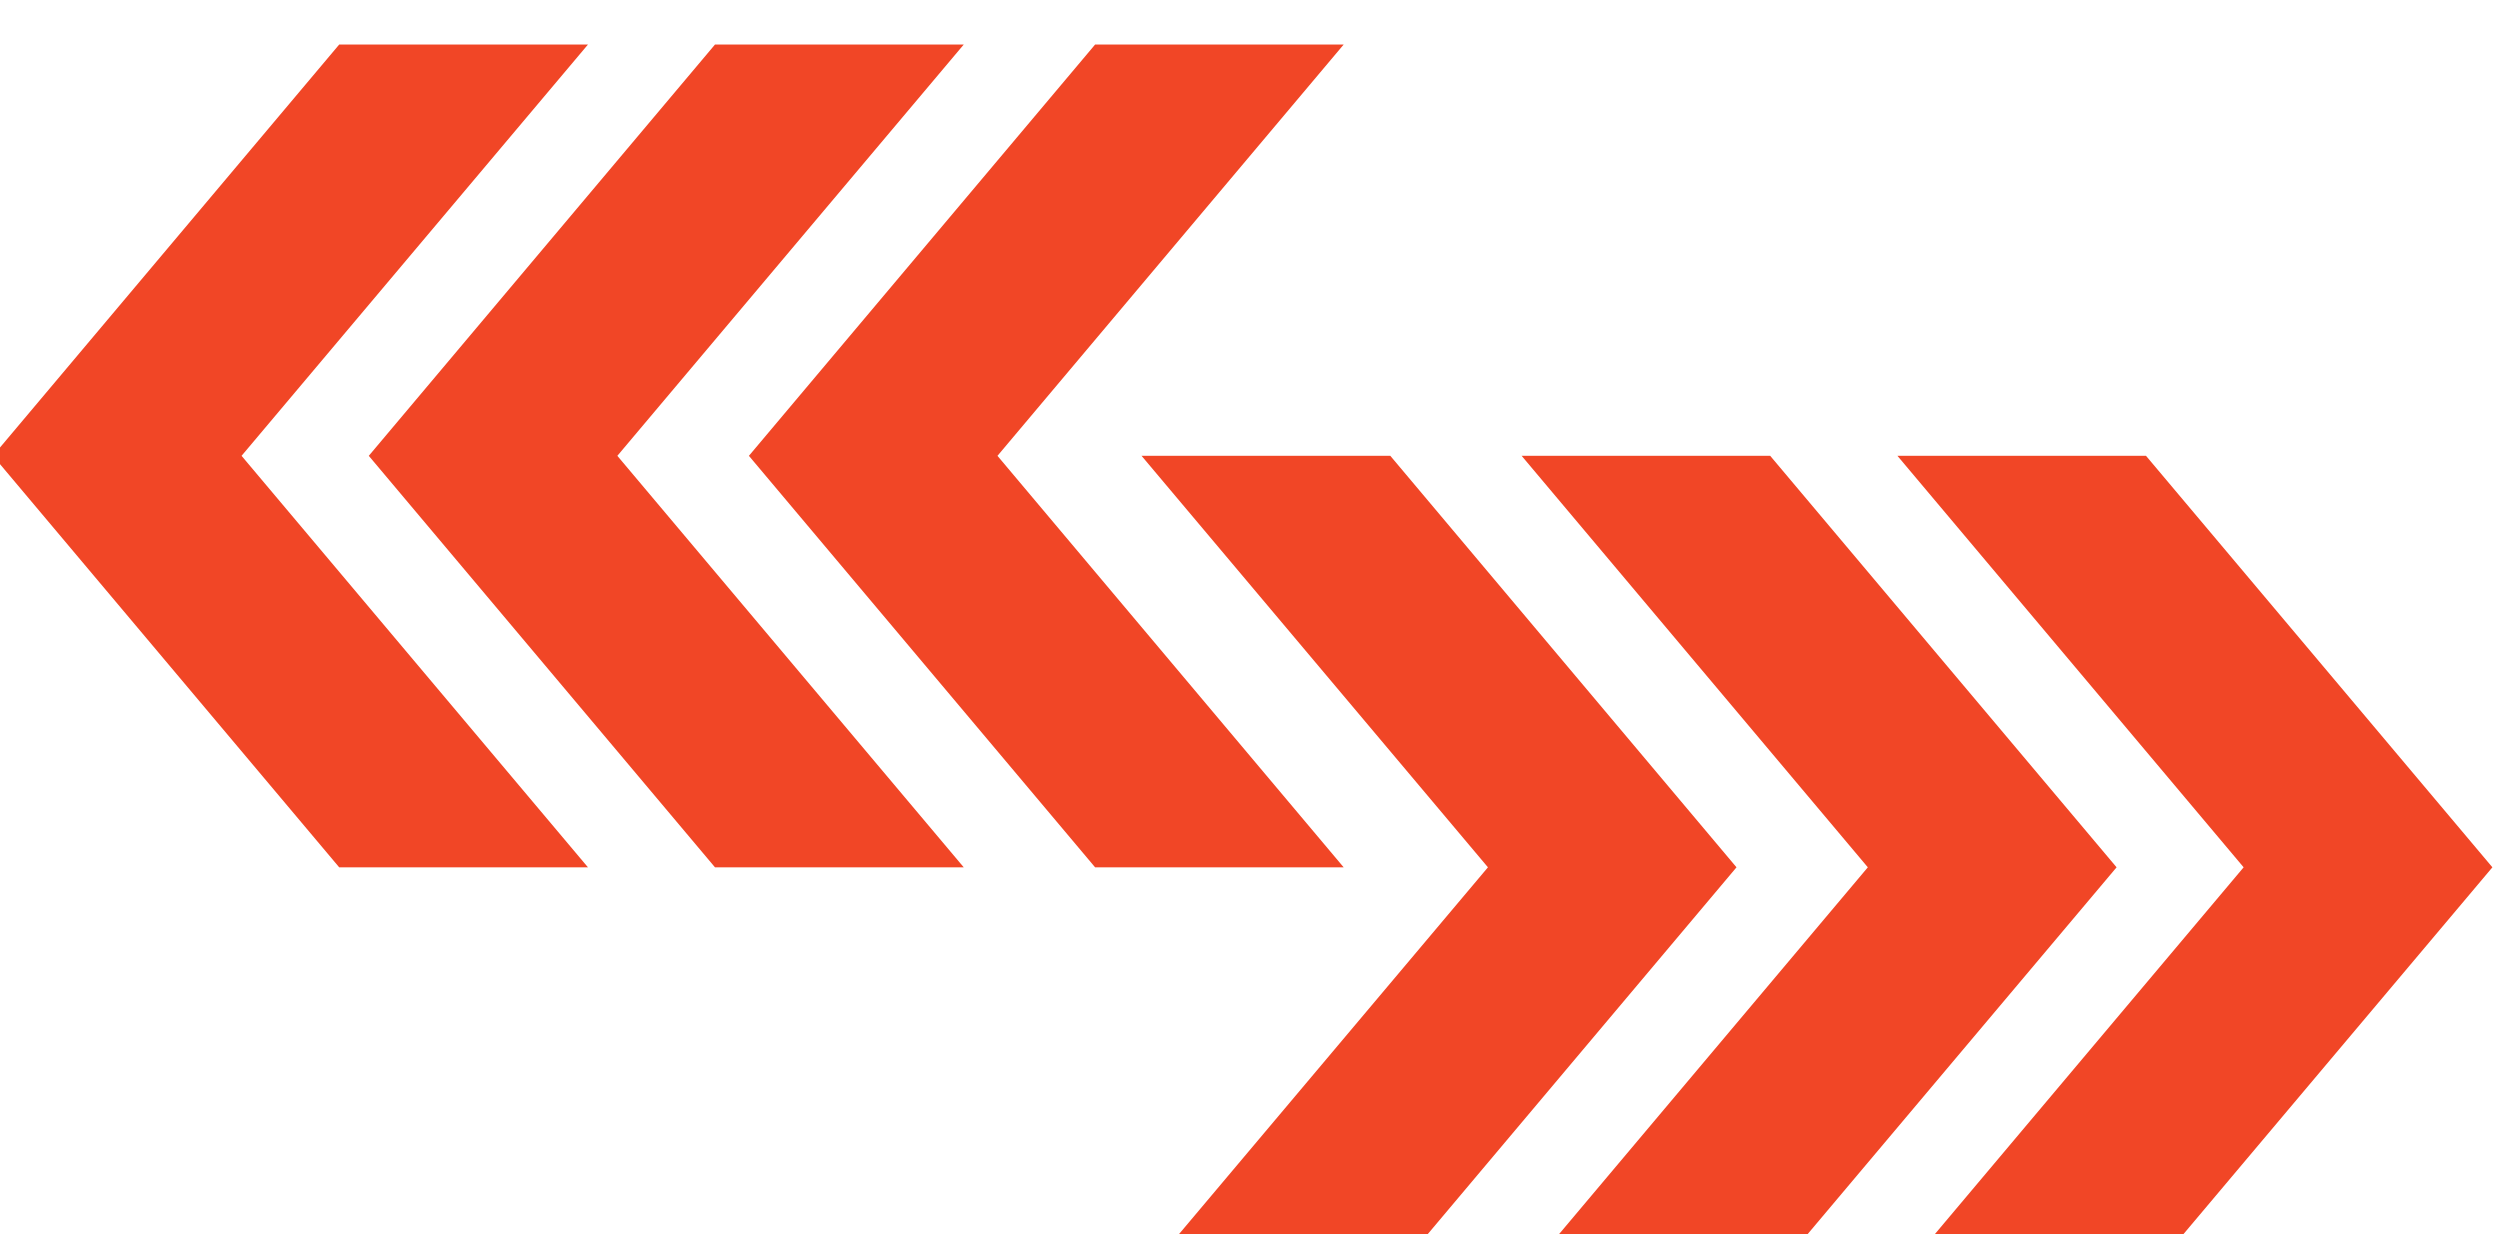 <?xml version="1.0" encoding="UTF-8" standalone="no"?>
<!-- Created with Inkscape (http://www.inkscape.org/) -->

<svg
   version="1.1"
   id="svg2"
   width="170"
   height="83.934"
   viewBox="0 0 170 83.934"
   sodipodi:docname="XTurnPoint-website-WF-v07_1.ai"
   xmlns:inkscape="http://www.inkscape.org/namespaces/inkscape"
   xmlns:sodipodi="http://sodipodi.sourceforge.net/DTD/sodipodi-0.dtd"
   xmlns="http://www.w3.org/2000/svg"
   xmlns:svg="http://www.w3.org/2000/svg">
  <defs
     id="defs6">
    <clipPath
       clipPathUnits="userSpaceOnUse"
       id="clipPath7422">
      <path
         d="M 7.46,68.534 H 1920 V 13020.493 H 7.46 Z"
         id="path7420" />
    </clipPath>
  </defs>
  <sodipodi:namedview
     id="namedview4"
     pagecolor="#ffffff"
     bordercolor="#666666"
     borderopacity="1.0"
     inkscape:showpageshadow="2"
     inkscape:pageopacity="0.0"
     inkscape:pagecheckerboard="0"
     inkscape:deskcolor="#d1d1d1"
     showgrid="false" />
  <g
     id="g10"
     inkscape:groupmode="layer"
     inkscape:label="Page 1"
     transform="matrix(1.333,0,0,-1.333,-1903.279,12120.713)">
    <g
       id="g7416">
      <g
         id="g7418"
         clip-path="url(#clipPath7422)">
        <g
           id="g7772"
           transform="translate(1476.979,9090.535)">
          <path
             d="m 0,0 h -12.69 l -17.66,-20.98 17.66,-20.991 H 0 l -17.67,20.991 z"
             style="fill:#f14626;fill-opacity:1;fill-rule:nonzero;stroke:none"
             id="path7774" />
        </g>
        <g
           id="g7776"
           transform="translate(1457.809,9090.535)">
          <path
             d="m 0,0 h -12.69 l -17.66,-20.98 17.66,-20.991 H 0 l -17.67,20.991 z"
             style="fill:#f14626;fill-opacity:1;fill-rule:nonzero;stroke:none"
             id="path7778" />
        </g>
        <g
           id="g7780"
           transform="translate(1496.36,9090.535)">
          <path
             d="m 0,0 h -12.68 l -17.66,-20.98 17.66,-20.991 H 0 l -17.66,20.991 z"
             style="fill:#f14626;fill-opacity:1;fill-rule:nonzero;stroke:none"
             id="path7782" />
        </g>
        <g
           id="g7784"
           transform="translate(1505.439,9027.585)">
          <path
             d="M 0,0 H 12.68 L 30.35,20.979 12.68,41.97 H 0 L 17.66,20.979 Z"
             style="fill:#f14626;fill-opacity:1;fill-rule:nonzero;stroke:none"
             id="path7786" />
        </g>
        <g
           id="g7788"
           transform="translate(1524.61,9027.585)">
          <path
             d="M 0,0 H 12.68 L 30.35,20.979 12.68,41.97 H 0 L 17.66,20.979 Z"
             style="fill:#f14626;fill-opacity:1;fill-rule:nonzero;stroke:none"
             id="path7790" />
        </g>
        <g
           id="g7792"
           transform="translate(1486.05,9027.585)">
          <path
             d="M 0,0 H 12.69 L 30.35,20.979 12.69,41.97 H 0 L 17.67,20.979 Z"
             style="fill:#f14626;fill-opacity:1;fill-rule:nonzero;stroke:none"
             id="path7794" />
        </g>
      </g>
    </g>
  </g>
</svg>

